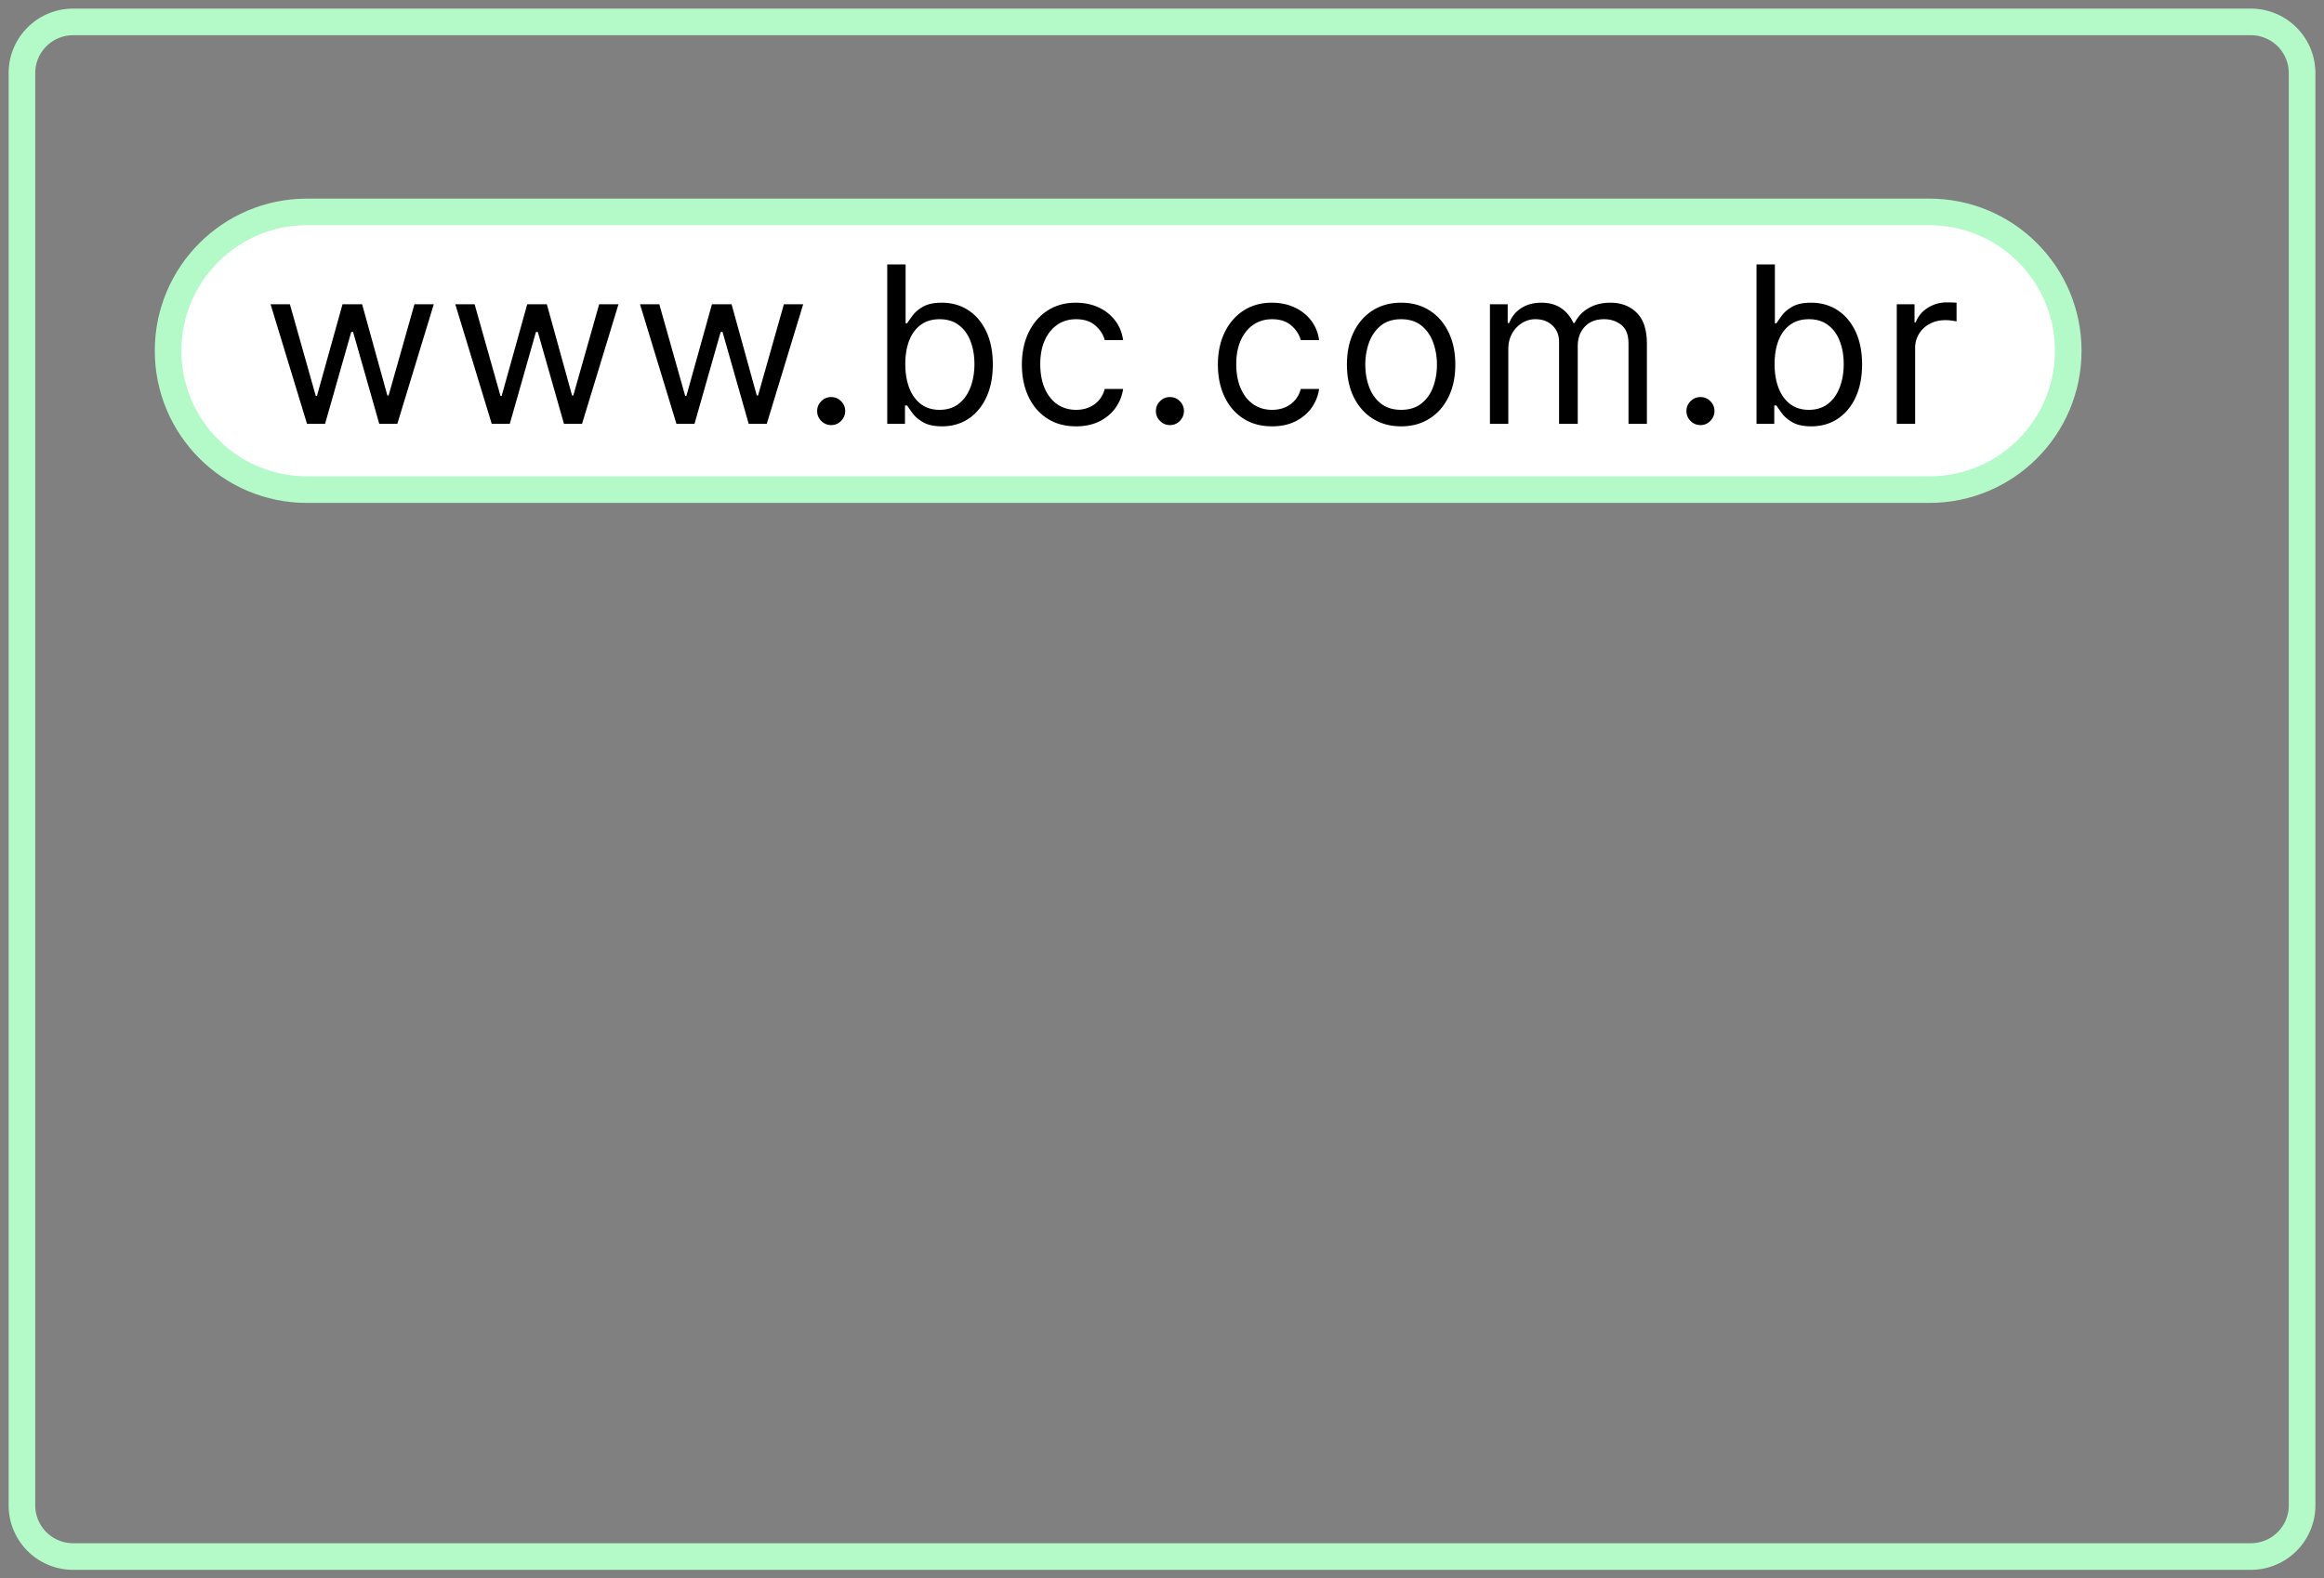<svg xmlns="http://www.w3.org/2000/svg" width="262" height="178" fill="none"><rect width="100%" height="100%" fill="#808080" stroke="none"/><g clip-path="url(#a)"><mask id="b" width="262" height="178" x="0" y="0" maskUnits="userSpaceOnUse" style="mask-type:luminance"><path fill="#fff" d="M262 0H0v178h262V0Z"/></mask><g mask="url(#b)"><mask id="c" width="262" height="178" x="0" y="0" maskUnits="userSpaceOnUse" style="mask-type:luminance"><path fill="#fff" d="M262 0H0v178h262V0Z"/></mask><g mask="url(#c)"><mask id="d" width="262" height="178" x="0" y="0" maskUnits="userSpaceOnUse" style="mask-type:luminance"><path fill="#fff" d="M262 0H0v178h262V0Z"/></mask><g mask="url(#d)"><path stroke="#BFE7FB" stroke-width="3" d="M253.762 2.472H8.24a5.768 5.768 0 0 0-5.767 5.769v161.518a5.768 5.768 0 0 0 5.767 5.769h245.522a5.768 5.768 0 0 0 5.767-5.769V8.241a5.768 5.768 0 0 0-5.767-5.769Z" style="stroke:#b4fac8;stroke-opacity:1"/><path fill="#fff" stroke="#BFE7FB" stroke-width="3" d="M217.511 23.898H34.605c-8.645 0-15.654 7.01-15.654 15.657 0 8.648 7.009 15.658 15.654 15.658h182.906c8.646 0 15.654-7.01 15.654-15.658 0-8.647-7.008-15.657-15.654-15.657Z" style="stroke:#b4fac8;stroke-opacity:1"/><path fill="#000" d="m34.612 47.796-4.108-13.485h2.177l2.914 10.325h.14l2.879-10.325h2.212l2.844 10.29h.14l2.914-10.29h2.177l-4.108 13.485h-2.036l-2.95-10.36h-.21l-2.949 10.36h-2.036Zm20.824 0-4.108-13.485h2.177l2.914 10.325h.14l2.88-10.325h2.211l2.844 10.29h.14l2.914-10.29h2.177l-4.108 13.485h-2.036l-2.95-10.36h-.21l-2.949 10.36h-2.036Zm20.824 0-4.108-13.485h2.177l2.914 10.325h.14l2.88-10.325h2.211l2.844 10.29h.14l2.915-10.29h2.176l-4.108 13.485h-2.036l-2.949-10.36h-.21l-2.95 10.36H76.26Zm17.445.14a1.52 1.52 0 0 1-1.115-.465 1.521 1.521 0 0 1-.465-1.115c0-.433.155-.804.465-1.115a1.52 1.52 0 0 1 1.115-.465c.433 0 .804.155 1.114.465.31.31.465.682.465 1.115 0 .287-.073.55-.219.79-.14.24-.33.434-.57.58-.235.14-.498.21-.79.21Zm6.319-.14v-17.98h2.071v6.637h.176c.152-.234.363-.532.632-.895.275-.369.667-.696 1.176-.983.515-.293 1.211-.44 2.089-.44 1.135 0 2.136.285 3.002.852.866.568 1.542 1.373 2.028 2.415.485 1.041.728 2.27.728 3.687 0 1.428-.243 2.666-.728 3.714-.486 1.041-1.159 1.85-2.019 2.423-.86.567-1.852.851-2.976.851-.866 0-1.559-.143-2.08-.43-.521-.293-.922-.623-1.202-.992a13.215 13.215 0 0 1-.65-.93h-.246v2.071h-2.001Zm2.036-6.742c0 1.018.15 1.917.448 2.695.299.773.734 1.378 1.308 1.817.573.433 1.276.65 2.106.65.866 0 1.589-.228 2.168-.685.586-.462 1.024-1.083 1.317-1.861.299-.784.448-1.656.448-2.616 0-.948-.147-1.803-.439-2.564-.287-.766-.723-1.372-1.308-1.817-.579-.45-1.308-.676-2.186-.676-.842 0-1.55.214-2.124.64-.573.422-1.006 1.013-1.299 1.774-.292.755-.439 1.636-.439 2.643Zm19.253 7.023c-1.264 0-2.352-.298-3.265-.895-.913-.597-1.615-1.42-2.106-2.467-.492-1.048-.738-2.245-.738-3.591 0-1.37.252-2.578.755-3.626.509-1.053 1.217-1.876 2.124-2.467.913-.597 1.978-.895 3.195-.895.948 0 1.803.175 2.563.526a4.91 4.91 0 0 1 1.87 1.475c.485.633.787 1.37.904 2.213h-2.072c-.158-.615-.509-1.16-1.053-1.633-.538-.48-1.264-.72-2.177-.72-.807 0-1.515.21-2.124.632-.603.416-1.074 1.004-1.413 1.765-.334.755-.5 1.641-.5 2.66 0 1.042.164 1.949.491 2.721.334.773.802 1.373 1.405 1.8.608.427 1.322.641 2.141.641.539 0 1.027-.094 1.466-.281a3.02 3.02 0 0 0 1.115-.808 3.09 3.09 0 0 0 .649-1.264h2.072a4.804 4.804 0 0 1-.869 2.151 4.855 4.855 0 0 1-1.817 1.51c-.749.369-1.621.553-2.616.553Zm10.581-.14c-.433 0-.804-.155-1.114-.466a1.519 1.519 0 0 1-.466-1.115c0-.433.155-.804.466-1.115a1.52 1.52 0 0 1 1.114-.465c.433 0 .805.155 1.115.465.31.31.465.682.465 1.115 0 .287-.073.55-.219.79-.141.24-.331.434-.571.58-.234.14-.497.21-.79.21Zm11.516.14c-1.264 0-2.352-.298-3.265-.895-.913-.597-1.615-1.42-2.107-2.467-.491-1.048-.737-2.245-.737-3.591 0-1.37.251-2.578.755-3.626.509-1.053 1.217-1.876 2.124-2.467.913-.597 1.978-.895 3.195-.895.948 0 1.802.175 2.563.526.76.352 1.384.843 1.869 1.475.486.633.787 1.37.904 2.213h-2.071c-.158-.615-.509-1.16-1.053-1.633-.539-.48-1.264-.72-2.177-.72-.808 0-1.516.21-2.124.632-.603.416-1.074 1.004-1.413 1.765-.334.755-.501 1.641-.501 2.66 0 1.042.164 1.949.492 2.721.333.773.802 1.373 1.404 1.8.609.427 1.323.641 2.142.641.538 0 1.027-.094 1.466-.281a3.006 3.006 0 0 0 1.764-2.072h2.071a4.802 4.802 0 0 1-.868 2.151c-.457.632-1.063 1.136-1.818 1.51-.748.369-1.62.553-2.615.553Zm14.548 0c-1.217 0-2.285-.29-3.204-.869-.912-.58-1.626-1.39-2.141-2.432-.509-1.042-.764-2.259-.764-3.652 0-1.405.255-2.63.764-3.678.515-1.048 1.229-1.862 2.141-2.441.919-.58 1.987-.87 3.204-.87s2.282.29 3.195.87c.919.58 1.633 1.393 2.142 2.44.515 1.048.772 2.274.772 3.679 0 1.393-.257 2.61-.772 3.652-.509 1.042-1.223 1.852-2.142 2.432-.913.58-1.978.87-3.195.87Zm0-1.861c.925 0 1.685-.237 2.282-.711s1.039-1.098 1.326-1.87c.286-.773.43-1.61.43-2.511a7.25 7.25 0 0 0-.43-2.52c-.287-.778-.729-1.407-1.326-1.887-.597-.48-1.357-.72-2.282-.72-.924 0-1.685.24-2.282.72s-1.039 1.109-1.325 1.887a7.228 7.228 0 0 0-.43 2.52c0 .901.143 1.738.43 2.51.286.773.728 1.397 1.325 1.87.597.475 1.358.712 2.282.712Zm10.012 1.58V34.311h2.001v2.107h.176c.28-.72.735-1.278 1.361-1.676.626-.404 1.378-.606 2.256-.606.888 0 1.63.202 2.22.606.596.398 1.062.957 1.395 1.676h.14a3.937 3.937 0 0 1 1.554-1.659c.691-.416 1.52-.623 2.485-.623 1.205 0 2.192.377 2.958 1.132.766.75 1.15 1.917 1.15 3.503v9.025h-2.073v-9.025c0-.995-.272-1.706-.816-2.133-.543-.427-1.184-.641-1.921-.641-.949 0-1.682.287-2.203.86-.522.568-.783 1.288-.783 2.16v8.78h-2.106V38.56c0-.767-.248-1.385-.746-1.853-.498-.474-1.137-.711-1.921-.711-.539 0-1.042.143-1.51.43a3.246 3.246 0 0 0-1.124 1.194c-.281.503-.421 1.086-.421 1.747v8.428h-2.072Zm23.734.14c-.434 0-.805-.154-1.114-.465a1.523 1.523 0 0 1-.467-1.115c0-.433.157-.804.467-1.115.309-.31.68-.465 1.114-.465.433 0 .805.155 1.115.465.31.31.465.682.465 1.115 0 .287-.073.55-.219.79a1.65 1.65 0 0 1-.57.58c-.234.14-.498.21-.791.21Zm6.319-.14v-17.98h2.071v6.637h.177c.151-.234.362-.532.631-.895.275-.369.667-.696 1.176-.983.516-.293 1.211-.44 2.09-.44 1.135 0 2.135.285 3.002.852.865.568 1.541 1.373 2.027 2.415.486 1.041.728 2.27.728 3.687 0 1.428-.242 2.666-.728 3.714-.486 1.041-1.159 1.85-2.019 2.423-.86.567-1.852.851-2.976.851-.865 0-1.559-.143-2.079-.43-.521-.293-.921-.623-1.203-.992-.28-.375-.498-.685-.649-.93h-.246v2.071h-2.002Zm2.037-6.742c0 1.018.15 1.917.448 2.695.298.773.733 1.378 1.307 1.817.573.433 1.277.65 2.107.65.865 0 1.589-.228 2.169-.685.585-.462 1.023-1.083 1.316-1.861.298-.784.447-1.656.447-2.616 0-.948-.147-1.803-.439-2.564-.286-.766-.723-1.372-1.308-1.817-.578-.45-1.307-.676-2.185-.676-.842 0-1.551.214-2.124.64-.573.422-1.007 1.013-1.3 1.774-.292.755-.438 1.636-.438 2.643Zm13.775 6.742V34.311h2.002v2.037h.14c.246-.667.691-1.208 1.335-1.624a3.925 3.925 0 0 1 2.177-.623c.151 0 .341.003.57.008.227.006.4.015.517.027v2.107a5.877 5.877 0 0 0-.482-.08 4.76 4.76 0 0 0-.782-.06c-.655 0-1.24.137-1.754.412a3.11 3.11 0 0 0-1.212 1.124 3.026 3.026 0 0 0-.44 1.624v8.533h-2.071Z"/></g></g></g></g><defs><clipPath id="a"><path fill="#fff" d="M0 0h262v178H0z"/></clipPath></defs></svg>